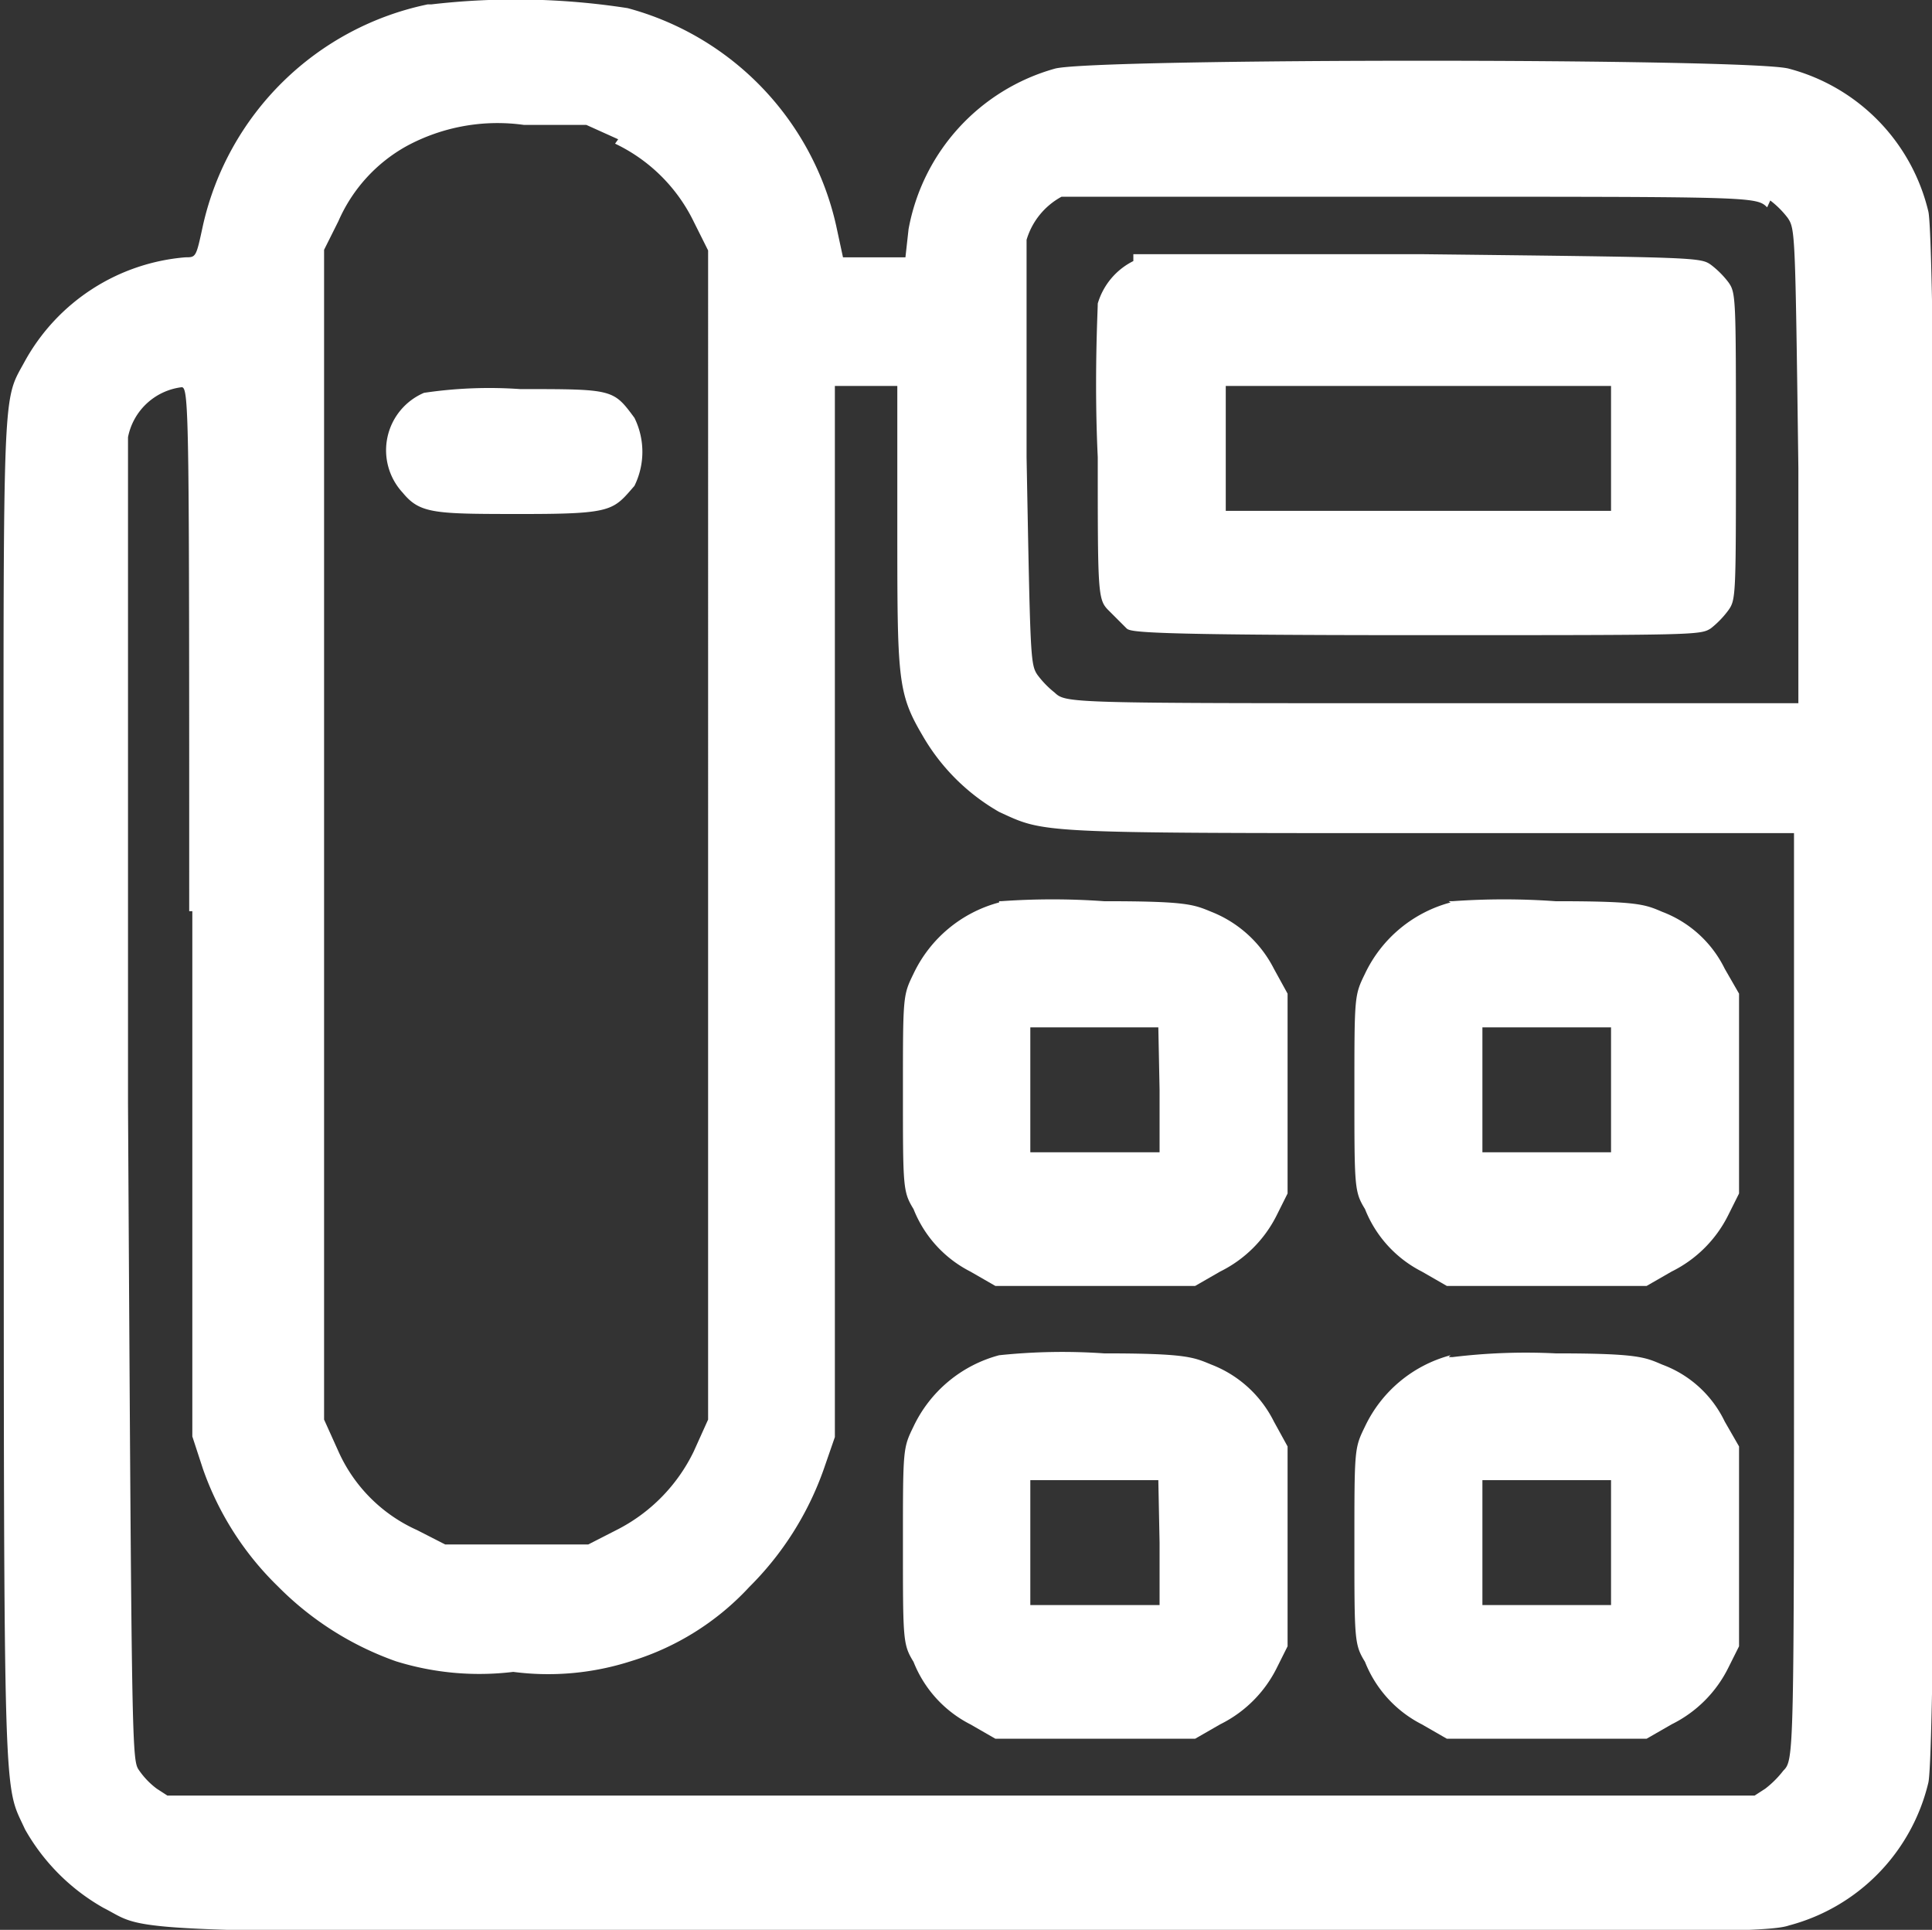 <svg id="Ebene_1" data-name="Ebene 1" xmlns="http://www.w3.org/2000/svg" viewBox="0 0 30.94 30.9"><rect x="0" y="0" width="30.94" height="30.9" fill="#333333" stroke="none"/><defs><style>.cls-1{fill:#fff;fill-rule:evenodd;}</style></defs><g id="Ebene_1-2" data-name="Ebene_1"><g id="_1118849040" data-name=" 1118849040"><path class="cls-1" d="M6.85.07a4.66,4.66,0,0,0-3.6,3.54c-.11.51-.11.51-.28.51A3.24,3.24,0,0,0,.4,5.78C0,6.52.06,5.89.06,17.54s0,11,.34,11.75a3.31,3.31,0,0,0,1.26,1.26c.79.4-.18.4,13.86.4,11.25,0,12.79,0,13.13-.12a3.11,3.11,0,0,0,2.23-2.28c.17-.57.17-24.6,0-25.17A3.11,3.11,0,0,0,28.65,1.1c-.57-.17-11.18-.17-11.76,0a3.28,3.28,0,0,0-2.34,2.57l-.05.45h-1l-.11-.51A4.66,4.66,0,0,0,10.05.13,11.71,11.71,0,0,0,6.91.07H6.85Zm3,2.23a2.68,2.68,0,0,1,1.26,1.25l.23.46V22.73l-.23.51A2.75,2.75,0,0,1,9.87,24.5l-.45.23H7.13l-.45-.23a2.5,2.5,0,0,1-1.26-1.26l-.23-.51V4l.23-.46a2.53,2.53,0,0,1,1.09-1.2A3.06,3.06,0,0,1,8.39,2h1l.51.23h0Zm18.5.91a1.47,1.47,0,0,1,.28.28c.12.18.12.23.17,4v3.77H22.94c-5.82,0-5.87,0-6.05-.17a1.51,1.51,0,0,1-.28-.29c-.11-.17-.11-.29-.17-3.48V3.84A1.16,1.16,0,0,1,17,3.15c.17,0,1.2,0,5.65,0,5.42,0,5.48,0,5.65.17h0ZM3.08,14.57V23l.17.52a4.86,4.86,0,0,0,1.2,1.88,5,5,0,0,0,1.89,1.2,4.5,4.5,0,0,0,1.88.17,4.33,4.33,0,0,0,1.88-.17A4.28,4.28,0,0,0,12,25.41a5,5,0,0,0,1.19-1.88l.18-.52V6.18h1V8.4c0,2.46,0,2.69.4,3.37A3.31,3.31,0,0,0,16,13c.74.34.57.34,6.9.34h5.83v7.42c0,7.36,0,7.42-.17,7.59a1.59,1.59,0,0,1-.29.29l-.17.11H2.68l-.17-.11a1.26,1.26,0,0,1-.28-.29c-.12-.17-.12-.17-.18-10.67V7a1,1,0,0,1,.86-.8c.12,0,.12.51.12,8.39h.05Z"/><path class="cls-1" d="M6.79,6.29a1,1,0,0,0-.34,1.6c.28.34.51.34,1.94.34s1.43-.06,1.77-.45a1.23,1.23,0,0,0,0-1.09c-.34-.46-.34-.46-1.83-.46a7.09,7.09,0,0,0-1.54.06Z"/><path class="cls-1" d="M18.15,4.18a1.11,1.11,0,0,0-.57.68c0,.12-.06,1.2,0,2.46,0,2.17,0,2.28.17,2.45s.23.23.29.29.22.11,4.68.11,4.51,0,4.68-.11a1.51,1.51,0,0,0,.28-.29c.12-.17.12-.23.12-2.62s0-2.46-.12-2.63a1.47,1.47,0,0,0-.28-.28c-.17-.12-.23-.12-4.63-.17-3.59,0-4.45,0-4.62,0h0Zm7.65,3v1H19.63V6.18H25.8Z"/><path class="cls-1" d="M16,14.45a2.12,2.12,0,0,0-1.37,1.14c-.17.35-.17.35-.17,1.89s0,1.6.17,1.88a1.91,1.91,0,0,0,.91,1l.4.23h3.2l.4-.23a2,2,0,0,0,.91-.91l.17-.34v-3.2l-.22-.4a1.91,1.91,0,0,0-1-.91c-.29-.12-.4-.17-1.72-.17a11.58,11.58,0,0,0-1.65,0H16Zm2.57,3v1H16.5V16.45h2.05Z"/><path class="cls-1" d="M23.23,14.45a2.12,2.12,0,0,0-1.37,1.14c-.17.35-.17.35-.17,1.89s0,1.6.17,1.88a1.91,1.91,0,0,0,.91,1l.4.23h3.2l.4-.23a2,2,0,0,0,.91-.91l.17-.34v-3.2l-.23-.4a1.84,1.84,0,0,0-1-.91c-.28-.12-.39-.17-1.71-.17a11.58,11.58,0,0,0-1.65,0h-.06Zm2.57,3v1H23.74V16.45H25.8Z"/><path class="cls-1" d="M16,21.7a2.12,2.12,0,0,0-1.37,1.14c-.17.35-.17.35-.17,1.89s0,1.6.17,1.88a1.91,1.91,0,0,0,.91,1l.4.23h3.2l.4-.23a2,2,0,0,0,.91-.91l.17-.34v-3.2l-.22-.4a1.87,1.87,0,0,0-1-.91c-.29-.12-.4-.18-1.72-.18A9.66,9.66,0,0,0,16,21.7H16Zm2.57,3v1H16.5V23.7h2.05Z"/><path class="cls-1" d="M23.23,21.7a2.12,2.12,0,0,0-1.37,1.14c-.17.35-.17.35-.17,1.89s0,1.6.17,1.88a1.91,1.91,0,0,0,.91,1l.4.23h3.2l.4-.23a2,2,0,0,0,.91-.91l.17-.34v-3.2l-.23-.4a1.8,1.8,0,0,0-1-.91c-.28-.12-.39-.18-1.71-.18a9.66,9.66,0,0,0-1.65.06h-.06Zm2.57,3v1H23.74V23.7H25.8Z"/></g></g></svg>